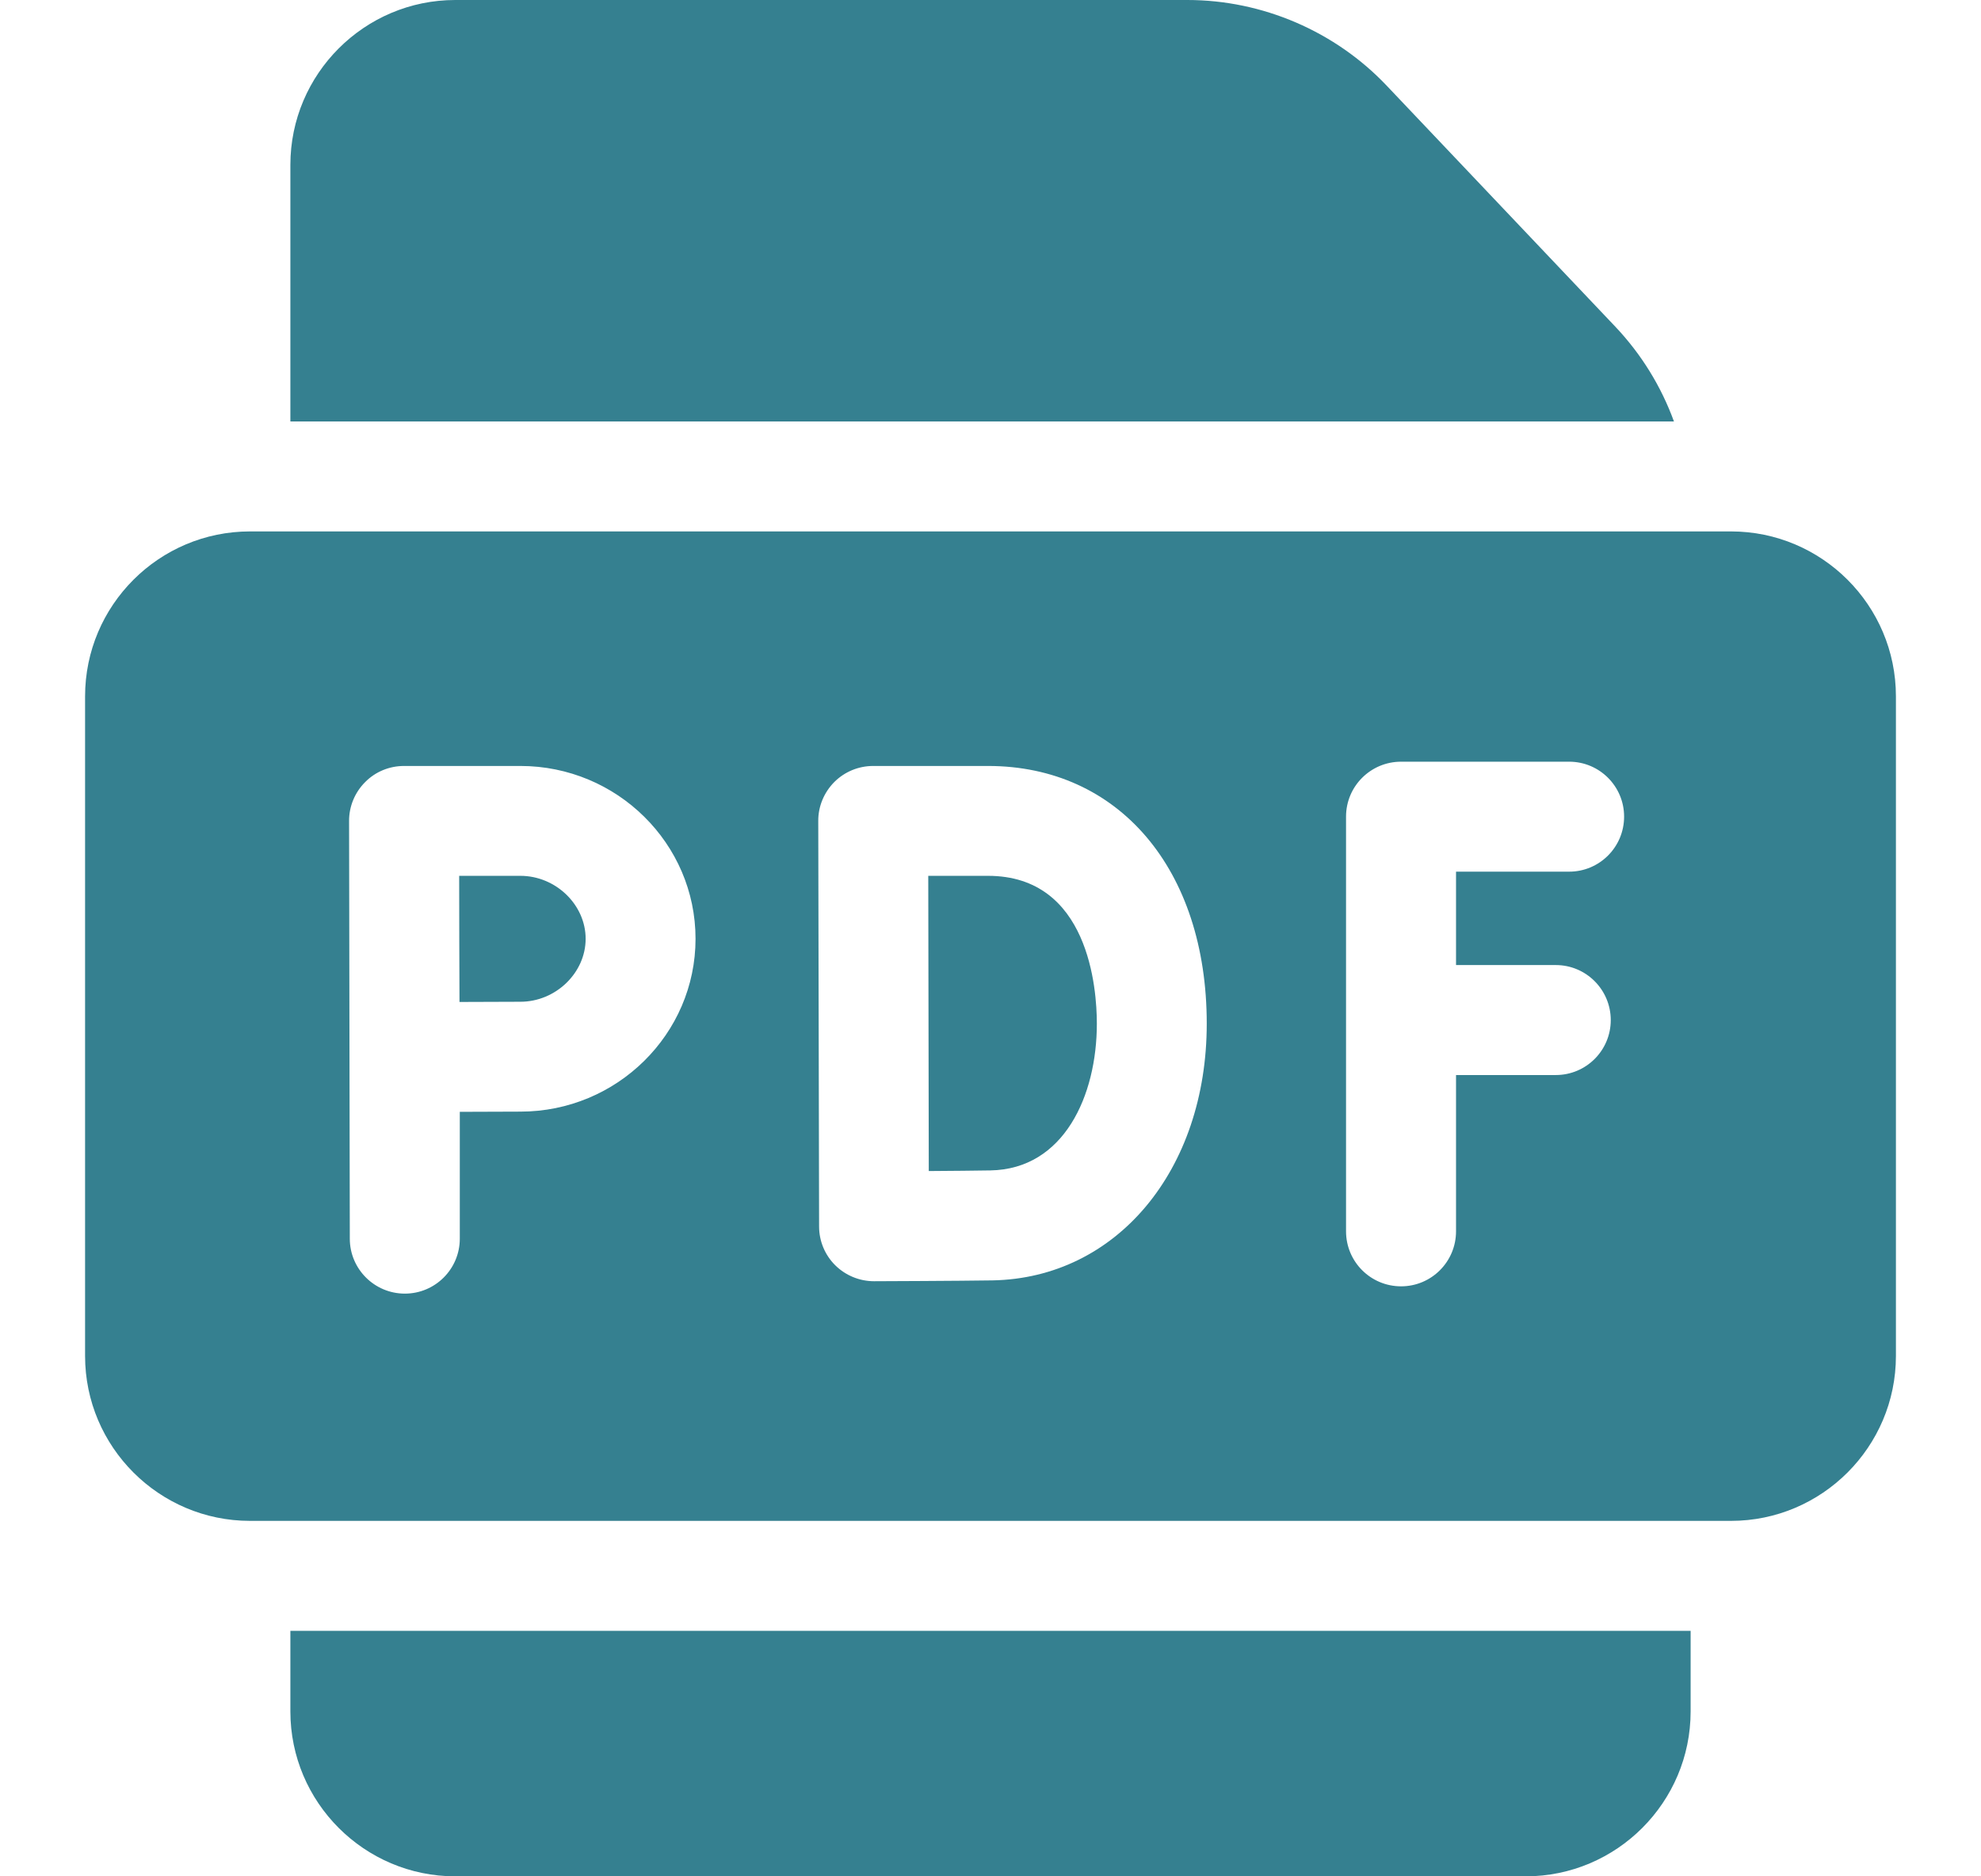<svg width="19" height="18" viewBox="0 0 19 18" fill="none" xmlns="http://www.w3.org/2000/svg">
<g clip-path="url(#clip0_60_97)">
<path d="M16.602 5.098H2.398C1.526 5.098 0.816 5.807 0.816 6.68V13.008C0.816 13.88 1.526 14.59 2.398 14.59H16.602C17.474 14.59 18.184 13.88 18.184 13.008V6.68C18.184 5.807 17.474 5.098 16.602 5.098ZM4.991 10.664C4.856 10.664 4.626 10.665 4.41 10.666V11.883C4.41 12.174 4.174 12.41 3.883 12.41C3.592 12.41 3.355 12.174 3.355 11.883L3.348 7.877C3.347 7.737 3.403 7.602 3.502 7.503C3.6 7.403 3.735 7.348 3.875 7.348H4.991C5.917 7.348 6.671 8.092 6.671 9.006C6.671 9.92 5.917 10.664 4.991 10.664ZM9.518 12.283C9.204 12.288 8.418 12.291 8.385 12.291C8.384 12.291 8.384 12.291 8.383 12.291C8.244 12.291 8.11 12.236 8.011 12.138C7.912 12.04 7.856 11.906 7.856 11.766C7.856 11.752 7.848 7.876 7.848 7.876C7.847 7.736 7.903 7.602 8.002 7.502C8.101 7.403 8.235 7.348 8.375 7.348H9.476C10.731 7.348 11.574 8.341 11.574 9.82C11.574 11.226 10.709 12.262 9.518 12.283ZM14.922 9.258C15.213 9.258 15.449 9.495 15.449 9.786C15.449 10.077 15.213 10.313 14.922 10.313H13.965V11.812C13.965 12.104 13.729 12.34 13.438 12.34C13.146 12.34 12.91 12.104 12.91 11.812V7.834C12.91 7.543 13.146 7.307 13.438 7.307H15.05C15.341 7.307 15.577 7.543 15.577 7.834C15.577 8.126 15.341 8.362 15.05 8.362H13.965V9.258H14.922Z" fill="#358090"/>
<path d="M9.476 8.402H8.903C8.904 8.878 8.907 10.776 8.908 11.234C9.128 11.232 9.363 11.231 9.499 11.228C10.204 11.216 10.52 10.512 10.52 9.82C10.52 9.487 10.444 8.402 9.476 8.402Z" fill="#358090"/>
<path d="M4.991 8.402H4.404C4.404 8.637 4.405 8.887 4.405 9.006C4.405 9.145 4.406 9.387 4.407 9.612C4.624 9.611 4.855 9.61 4.991 9.61C5.33 9.61 5.617 9.333 5.617 9.006C5.617 8.679 5.33 8.402 4.991 8.402Z" fill="#358090"/>
<path d="M16.055 4.043C15.933 3.708 15.743 3.398 15.492 3.133L13.301 0.823C12.806 0.3 12.108 0 11.388 0H4.367C3.495 0 2.785 0.71 2.785 1.582V4.043H16.055Z" fill="#358090"/>
<path d="M2.785 15.645V16.418C2.785 17.29 3.495 18 4.367 18H14.633C15.505 18 16.215 17.29 16.215 16.418V15.645H2.785Z" fill="#358090"/>
</g>
<defs>
<clipPath id="clip0_60_97">
<rect width="18" height="18" fill="white" transform="translate(0.5)"/>
</clipPath>
</defs>
</svg>
